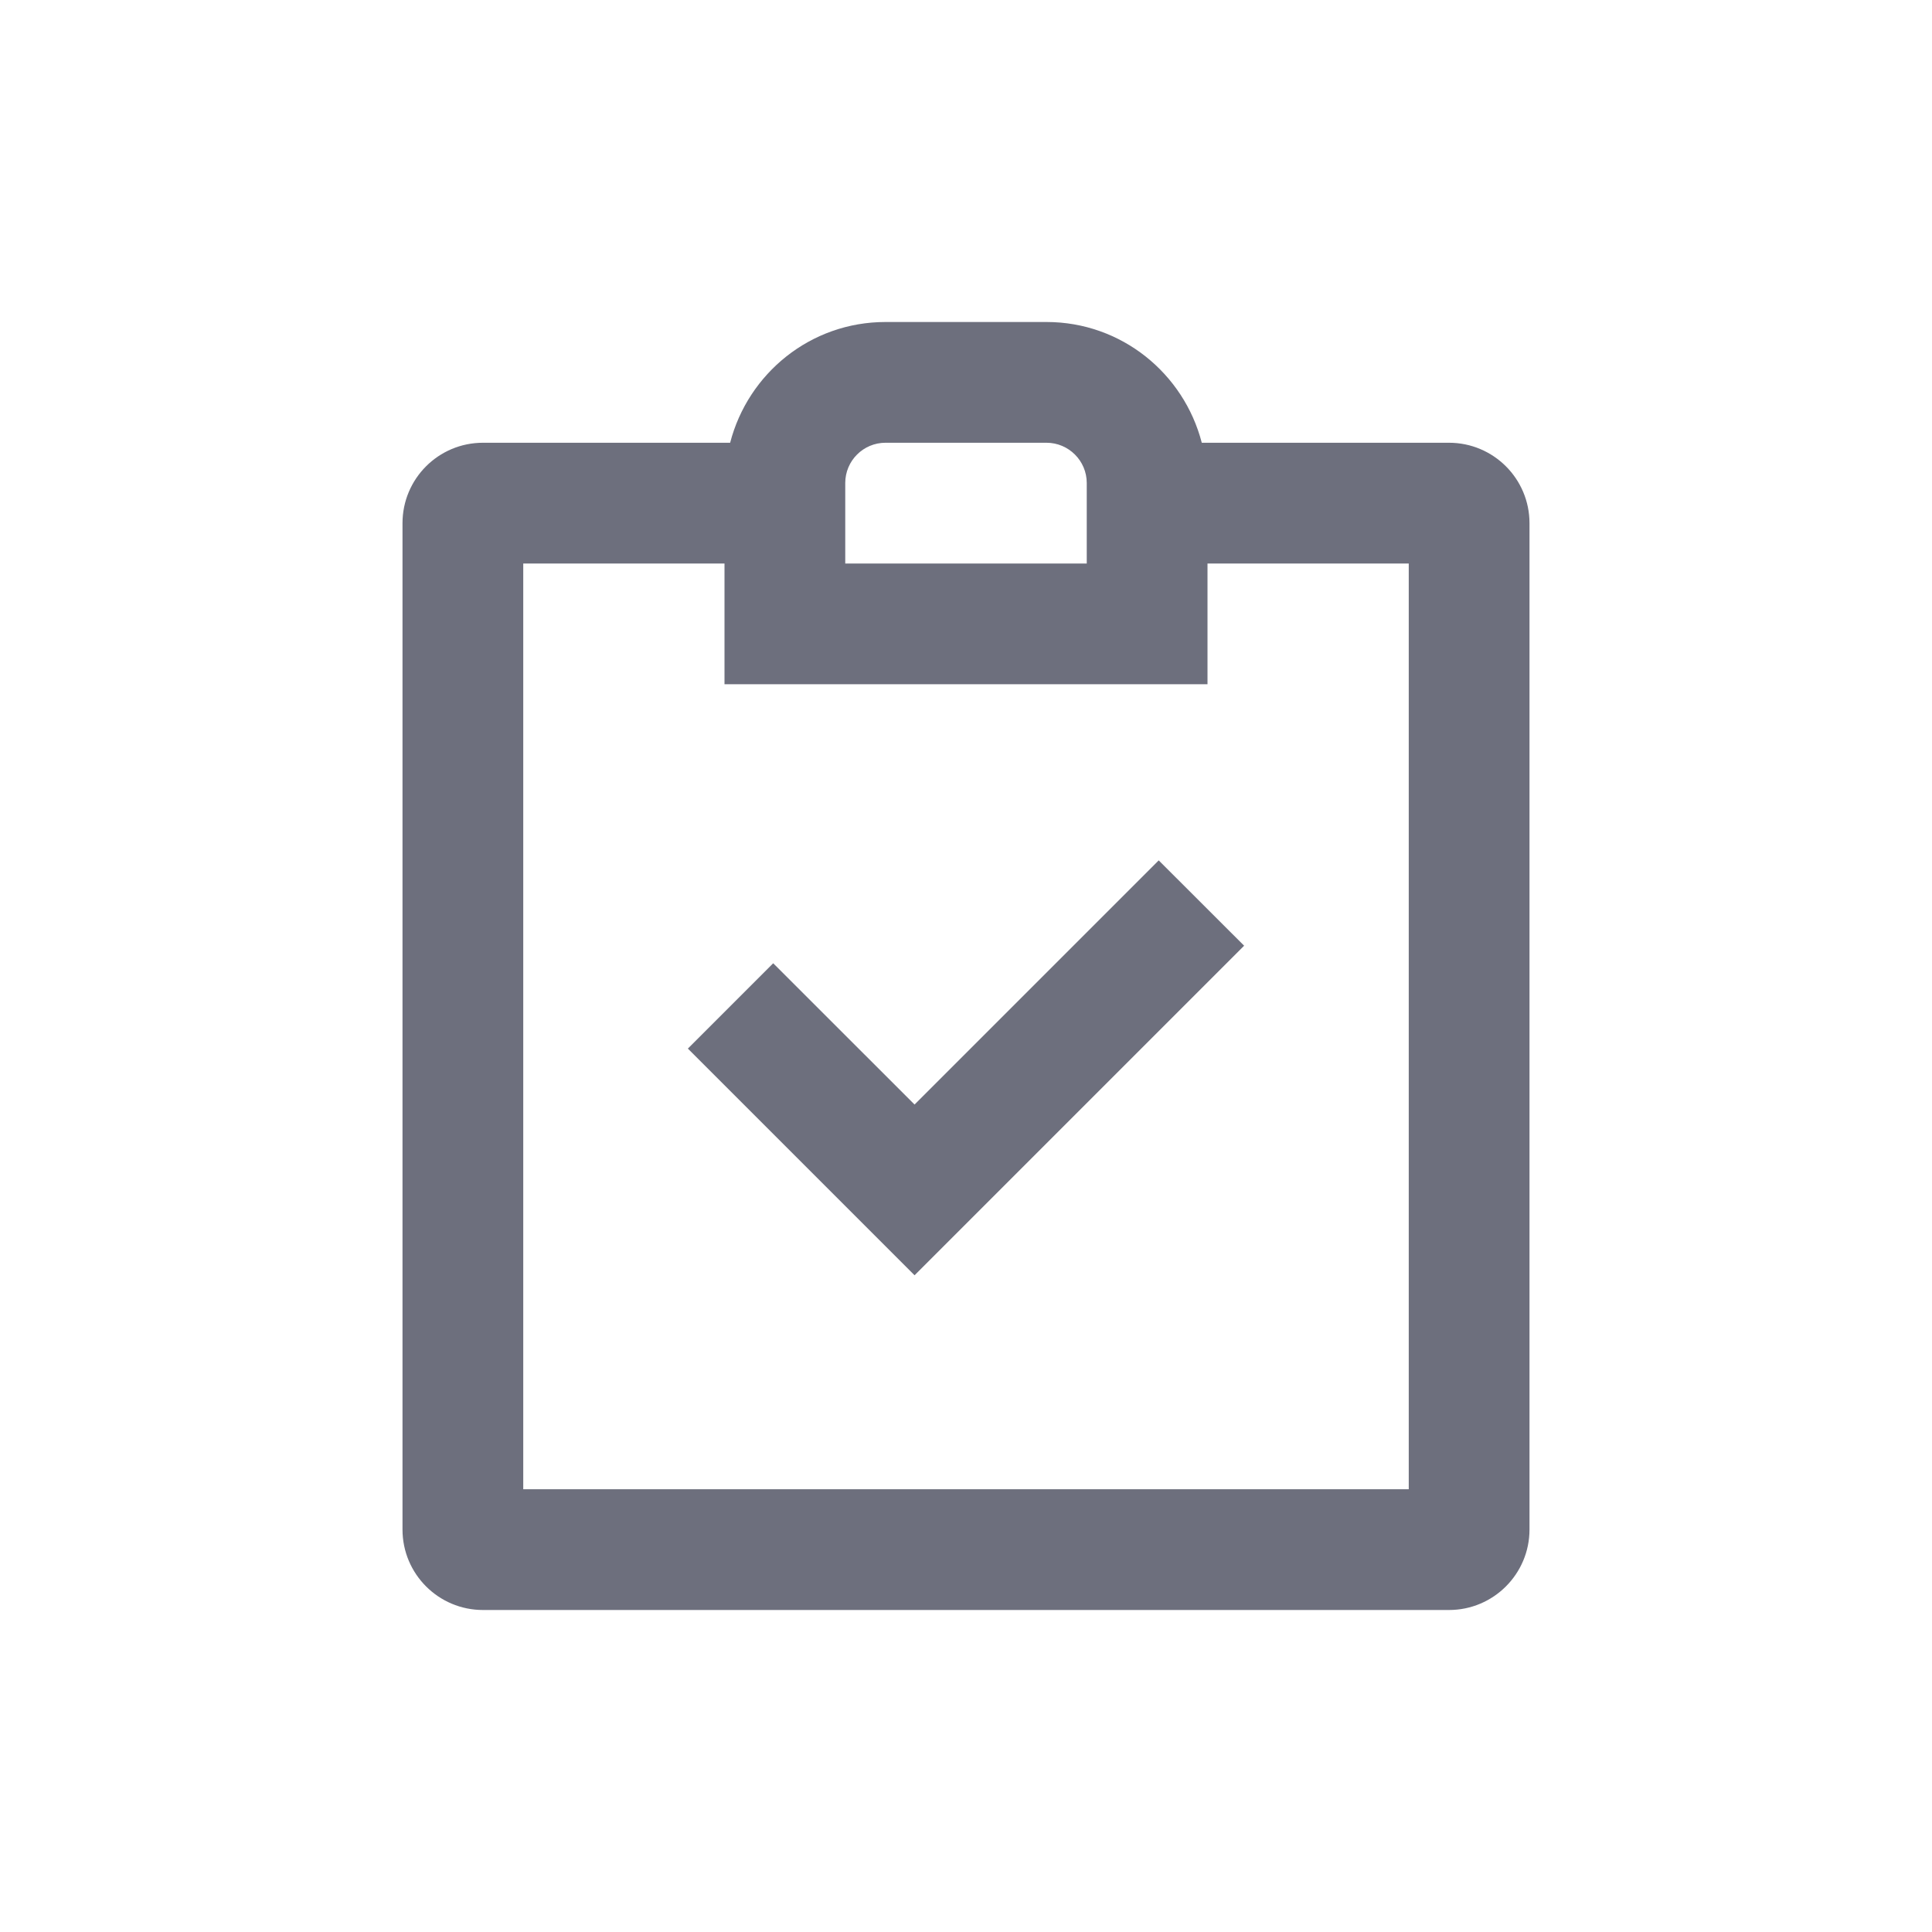 <svg width="24" height="24" viewBox="0 0 24 24" fill="none" xmlns="http://www.w3.org/2000/svg">
<path fill-rule="evenodd" clip-rule="evenodd" d="M6.5 18.5H17.5V7H15V8.5H9V7H6.5V18.5ZM11 5.5C10.724 5.5 10.5 5.724 10.5 6V7H13.5V6C13.5 5.724 13.275 5.5 13 5.5H11ZM13 4C13.931 4 14.706 4.639 14.929 5.5H18C18.552 5.5 19 5.947 19 6.5V19C19 19.552 18.552 20 18 20H6C5.447 20 5 19.552 5 19V6.5C5 5.947 5.447 5.5 6 5.5H9.07C9.293 4.639 10.068 4 11 4H13ZM9.605 11.966L11.361 13.721L14.394 10.688L15.455 11.748L11.361 15.842L8.545 13.026L9.605 11.966Z" fill="#6D6F7D"/>
</svg>
